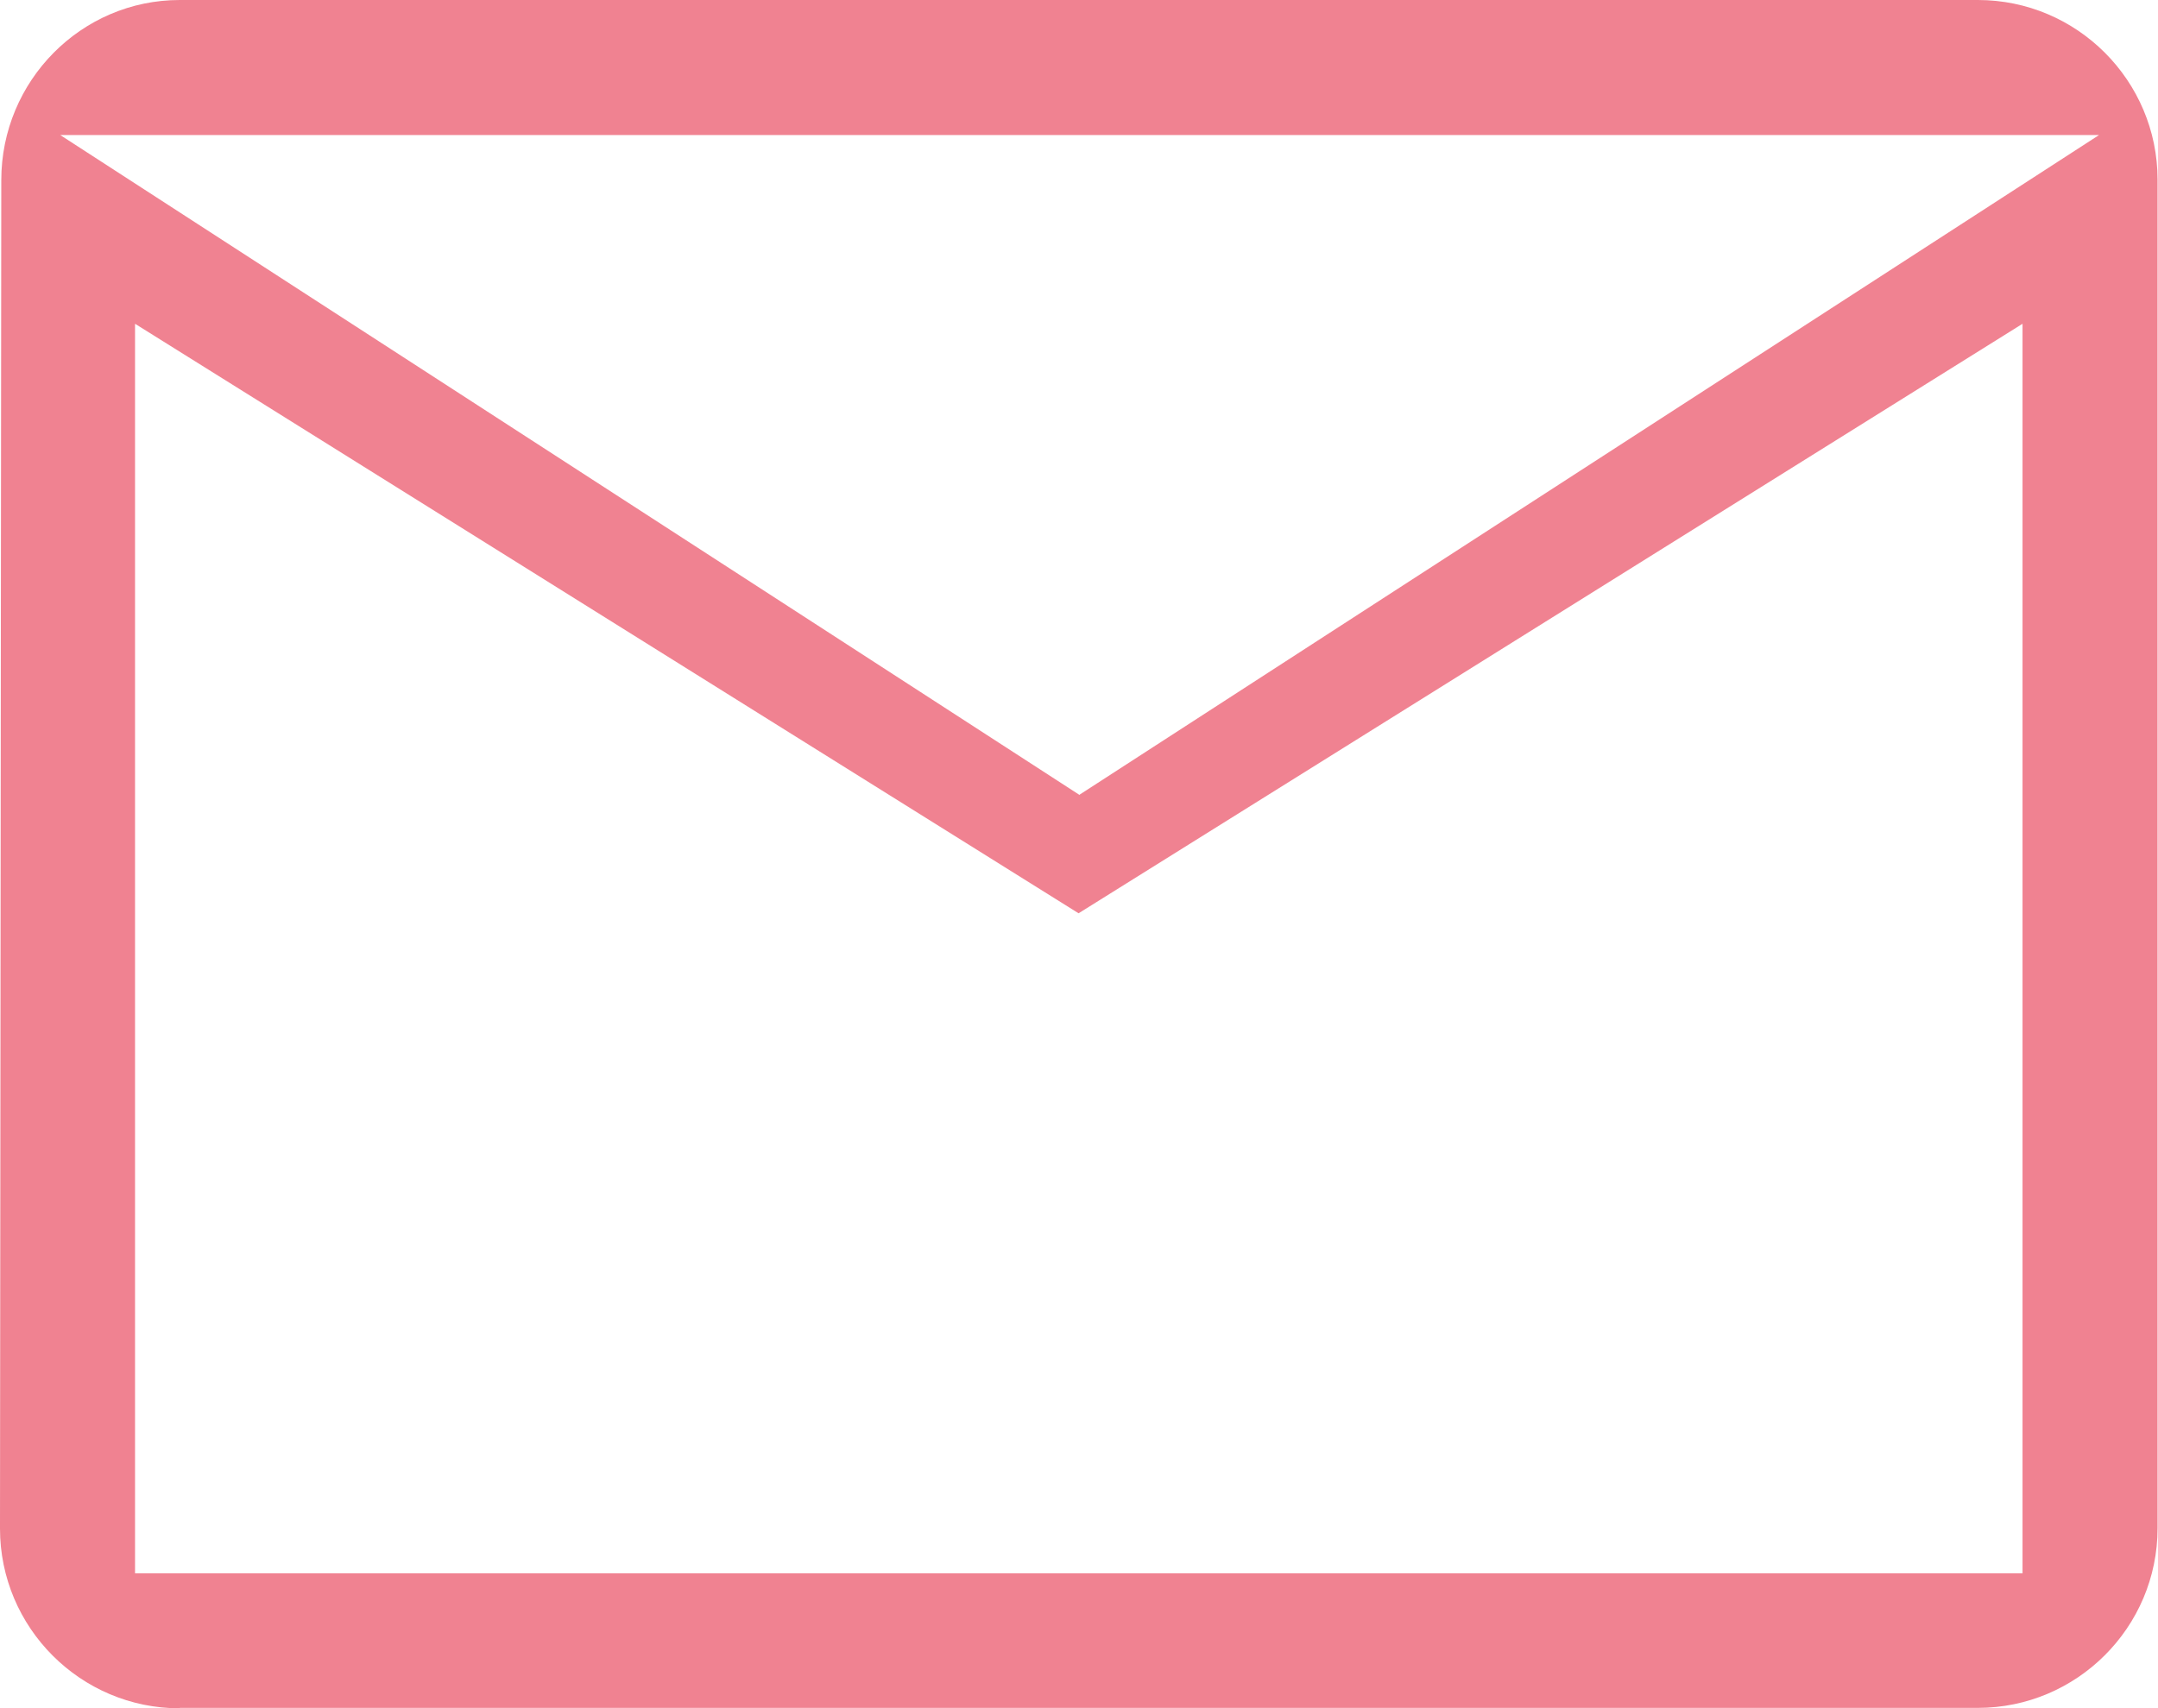 <?xml version="1.0" encoding="UTF-8"?><svg id="_レイヤー_2" xmlns="http://www.w3.org/2000/svg" viewBox="0 0 50.18 39.73"><defs><style>.cls-1{fill:#f08291;stroke-width:0px;}</style></defs><g id="text"><path class="cls-1" d="m4.18,39.73c-2.31,0-4.18-1.88-4.18-4.18L.03,4.19C.03,1.88,1.89,0,4.18,0h41.81c2.31,0,4.18,1.88,4.18,4.18v31.36c0,2.31-1.88,4.18-4.18,4.18H4.18Zm-1.04-3.14h43.89V7.53l-21.95,13.71L3.14,7.53v29.05Zm21.95-18.1L48.81,3.14H1.4l23.69,15.34Z"/></g></svg>